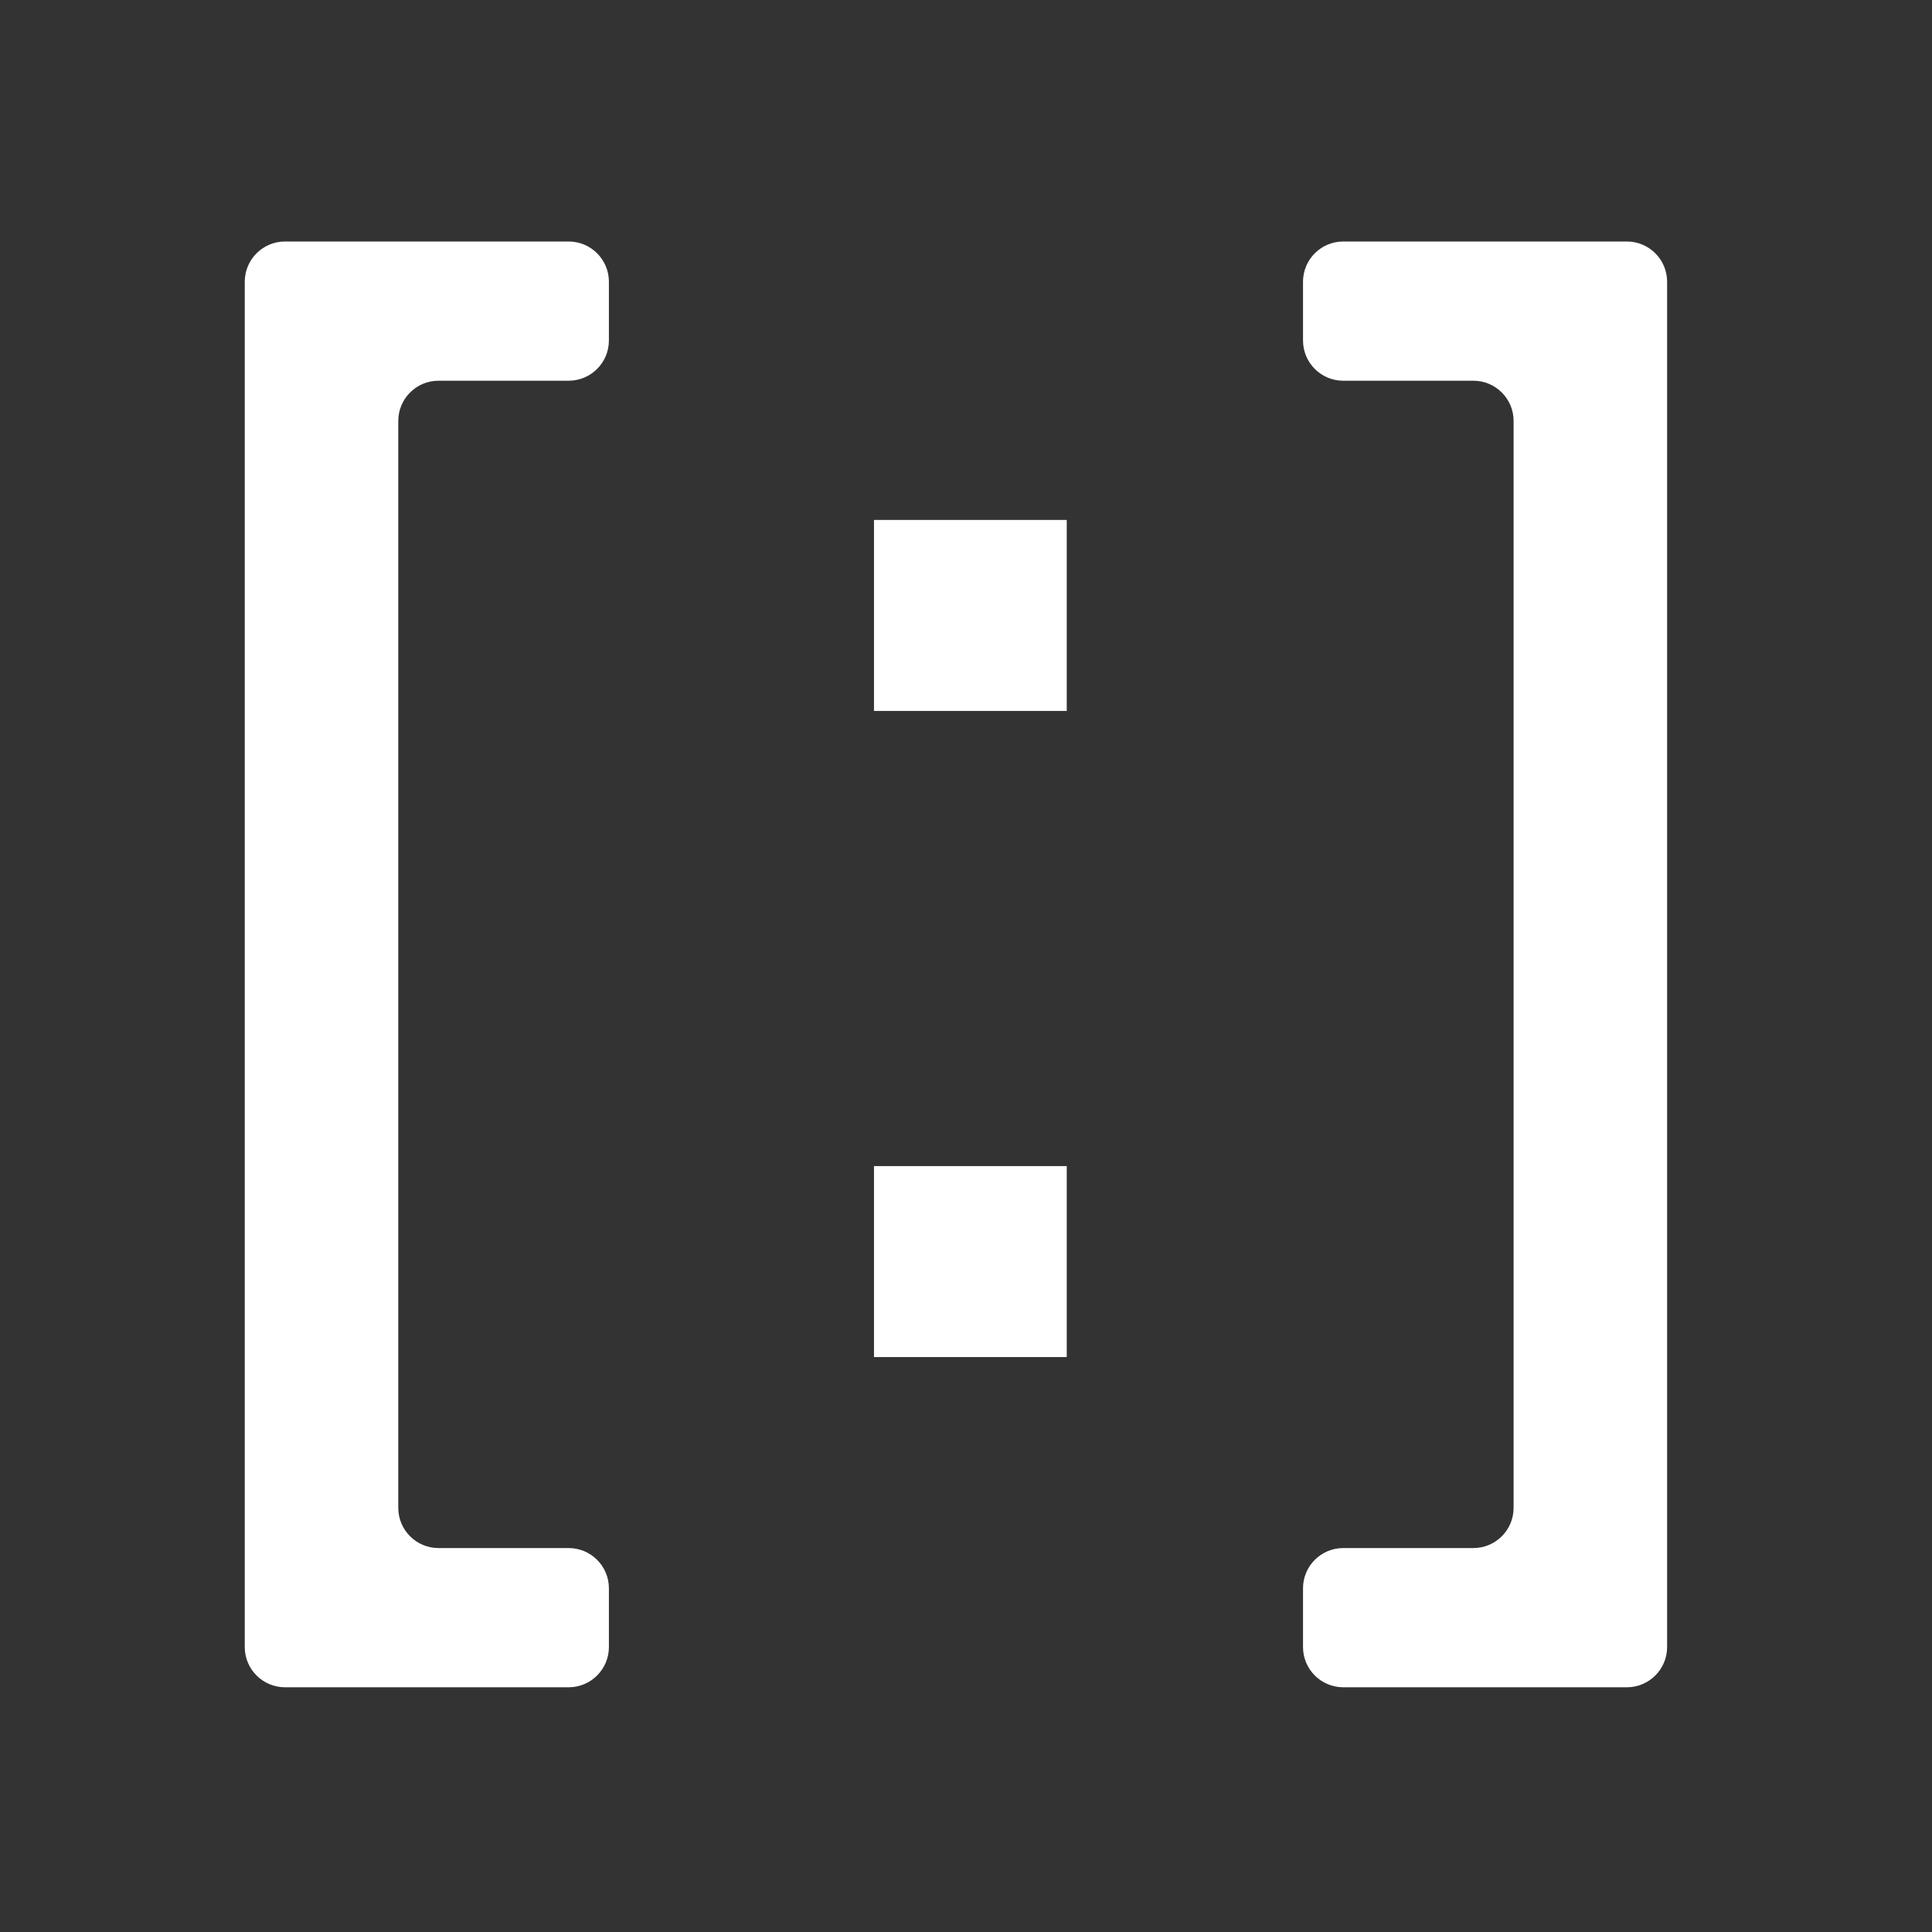 <svg width="48" height="48" viewBox="0 0 48 48" fill="none" xmlns="http://www.w3.org/2000/svg">
<rect x="0" y="0" width="48" height="48" fill="#333333" stroke="none"/>
<path d="M15.128 40.92C15.128 41.472 14.68 41.92 14.128 41.92H7.081C6.529 41.92 6.081 41.472 6.081 40.92V7C6.081 6.448 6.529 6 7.081 6H14.128C14.68 6 15.128 6.448 15.128 7V8.459C15.128 9.011 14.68 9.459 14.128 9.459H10.895C10.342 9.459 9.895 9.907 9.895 10.459V37.461C9.895 38.013 10.342 38.461 10.895 38.461H14.128C14.68 38.461 15.128 38.909 15.128 39.461V40.92Z" fill="#fff"/>
<path d="M40.419 6C40.971 6 41.419 6.448 41.419 7V40.92C41.419 41.472 40.971 41.92 40.419 41.92H33.373C32.82 41.92 32.373 41.472 32.373 40.92V39.461C32.373 38.909 32.82 38.461 33.373 38.461H36.605C37.158 38.461 37.605 38.013 37.605 37.461V10.459C37.605 9.907 37.158 9.459 36.605 9.459H33.373C32.82 9.459 32.373 9.011 32.373 8.459V7C32.373 6.448 32.82 6 33.373 6H40.419Z" fill="#fff"/>
<path d="M21.714 17.663V12.918H26.503V17.663H21.714ZM21.714 33.716V28.971H26.503V33.716H21.714Z" fill="#fff"/>
</svg>
